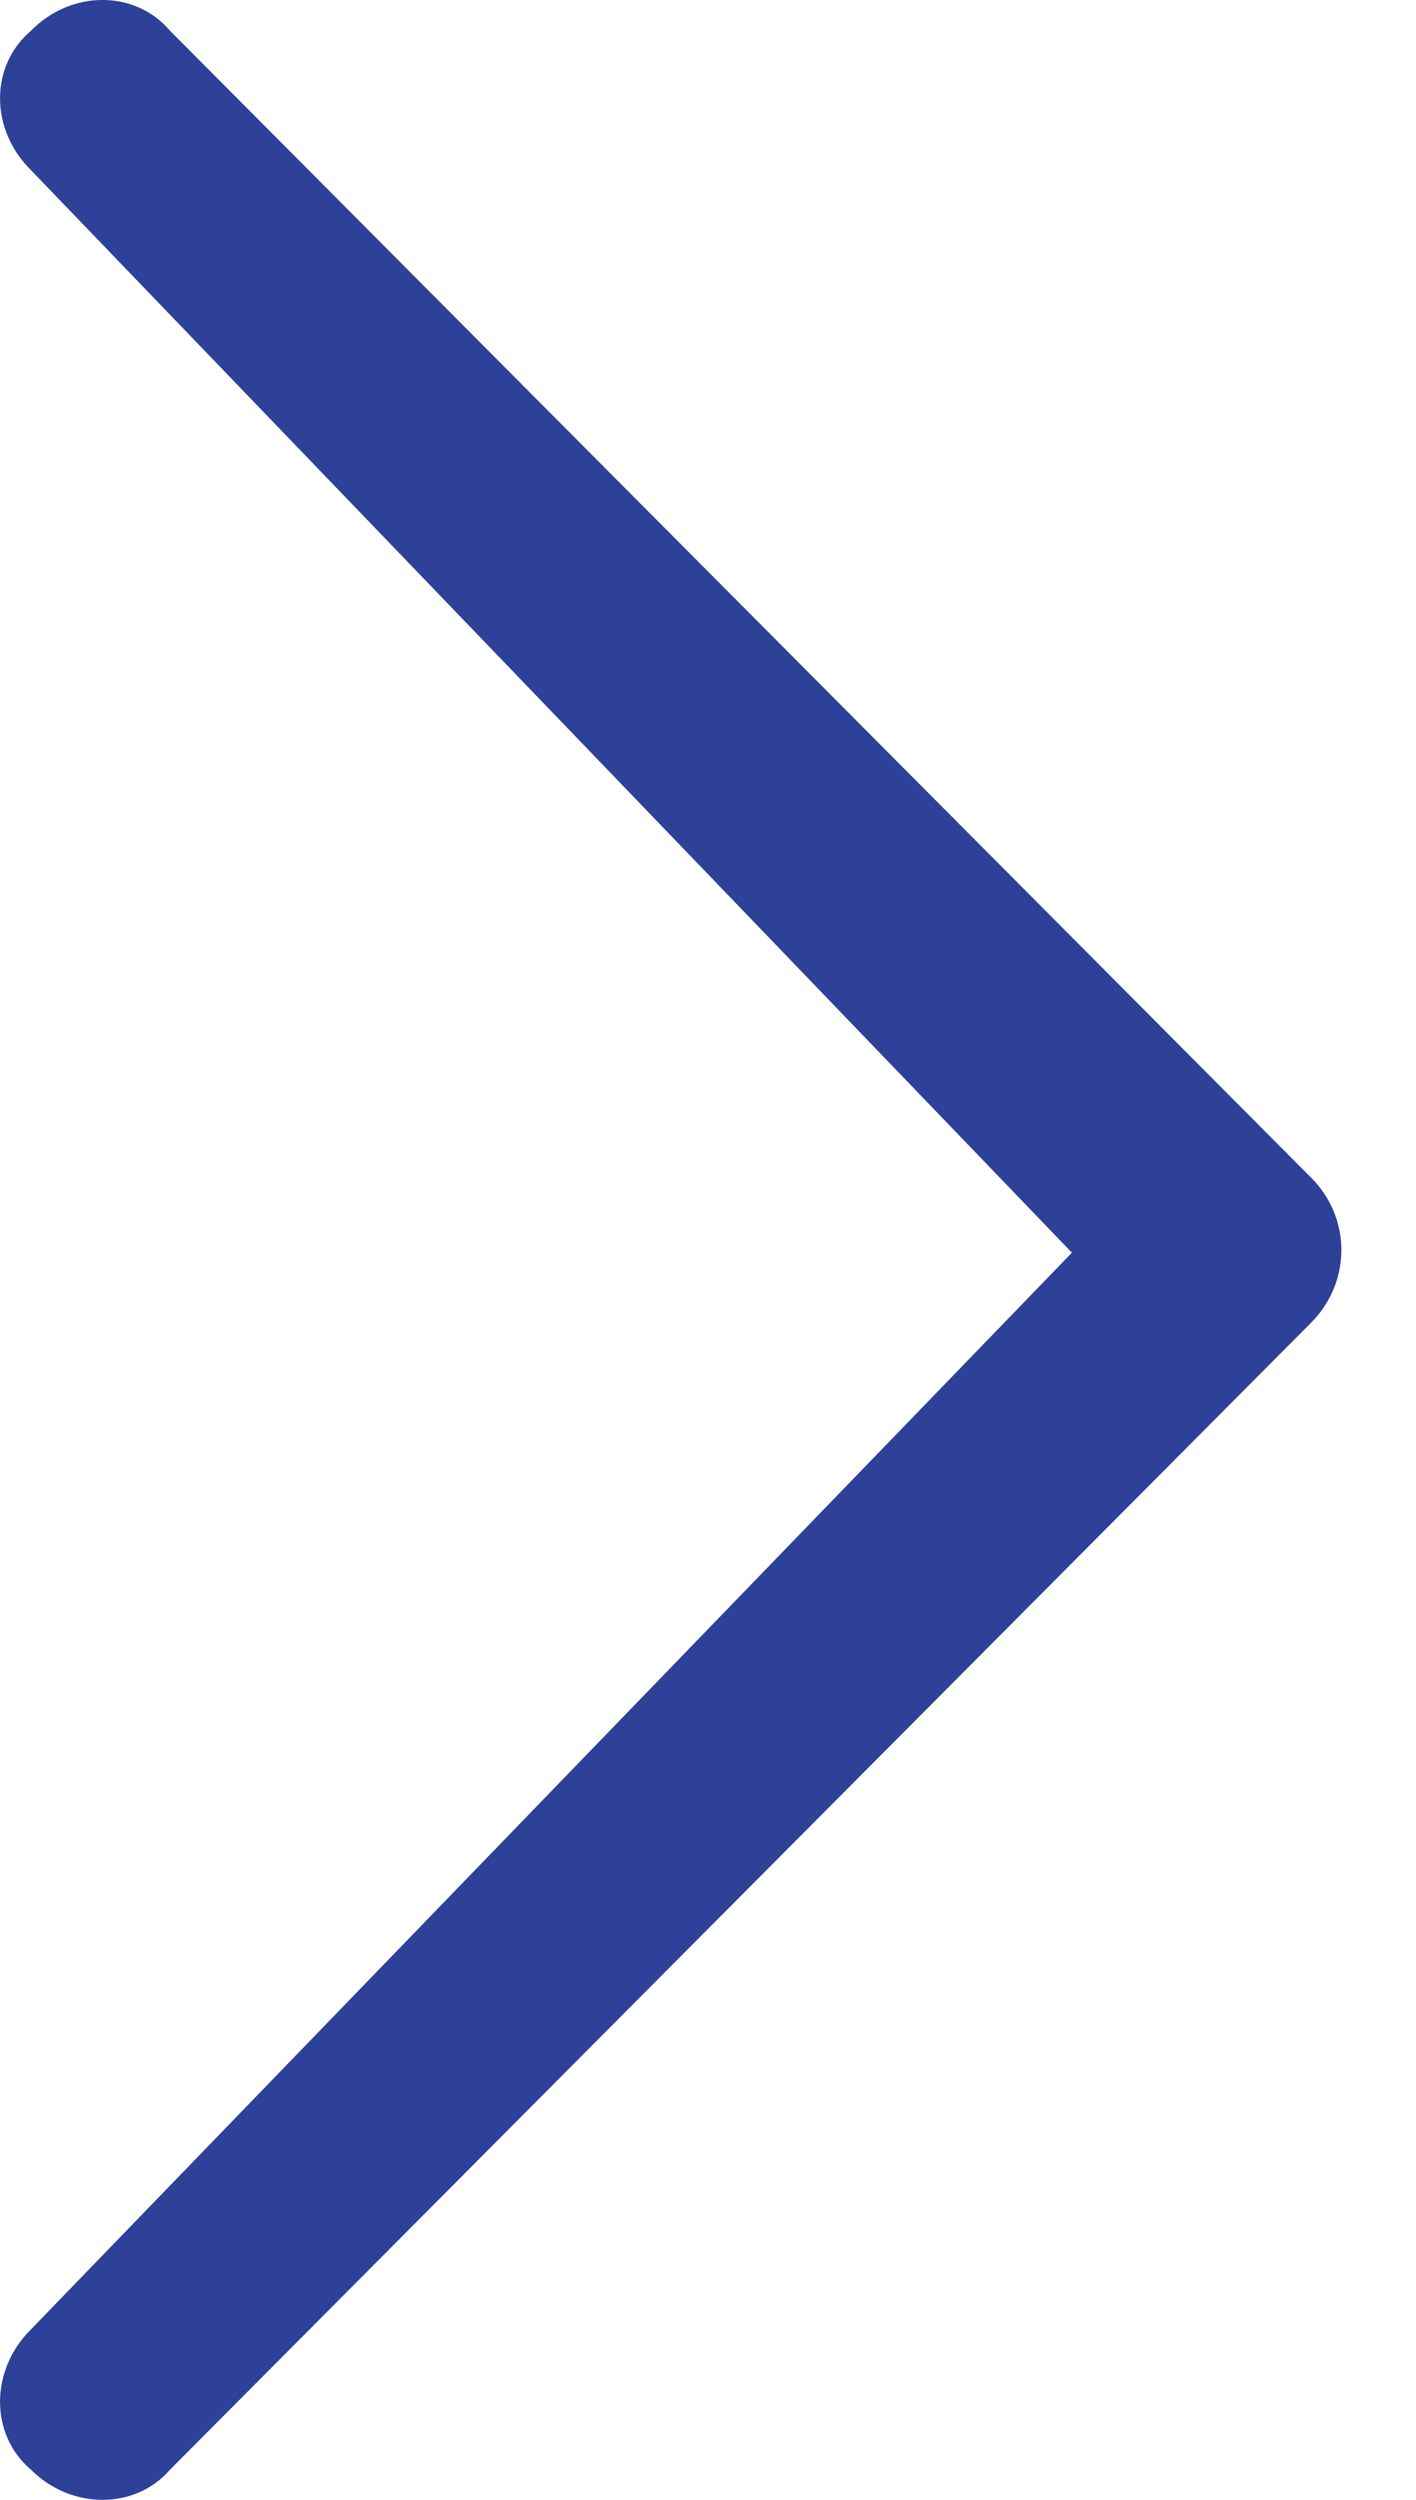 <?xml version="1.0" encoding="utf-8"?>
<!-- Generator: Adobe Illustrator 15.1.0, SVG Export Plug-In . SVG Version: 6.00 Build 0)  -->
<!DOCTYPE svg PUBLIC "-//W3C//DTD SVG 1.1//EN" "http://www.w3.org/Graphics/SVG/1.1/DTD/svg11.dtd">
<svg version="1.1" id="Layer_1" xmlns="http://www.w3.org/2000/svg" xmlns:xlink="http://www.w3.org/1999/xlink" x="0px" y="0px"
	 width="17px" height="30px" viewBox="8.5 15 17 30" enable-background="new 8.5 15 17 30" xml:space="preserve">
<g>
	<path fill="#2D4198" d="M8.871,42.955c-0.494,0.489-0.494,1.263,0,1.682c0.484,0.484,1.252,0.484,1.671,0l13.696-13.761
		c0.488-0.489,0.488-1.262,0-1.746L10.542,15.37c-0.419-0.494-1.188-0.494-1.671,0c-0.494,0.419-0.494,1.183,0,1.671l12.498,12.992
		L8.871,42.955z"/>
</g>
</svg>

